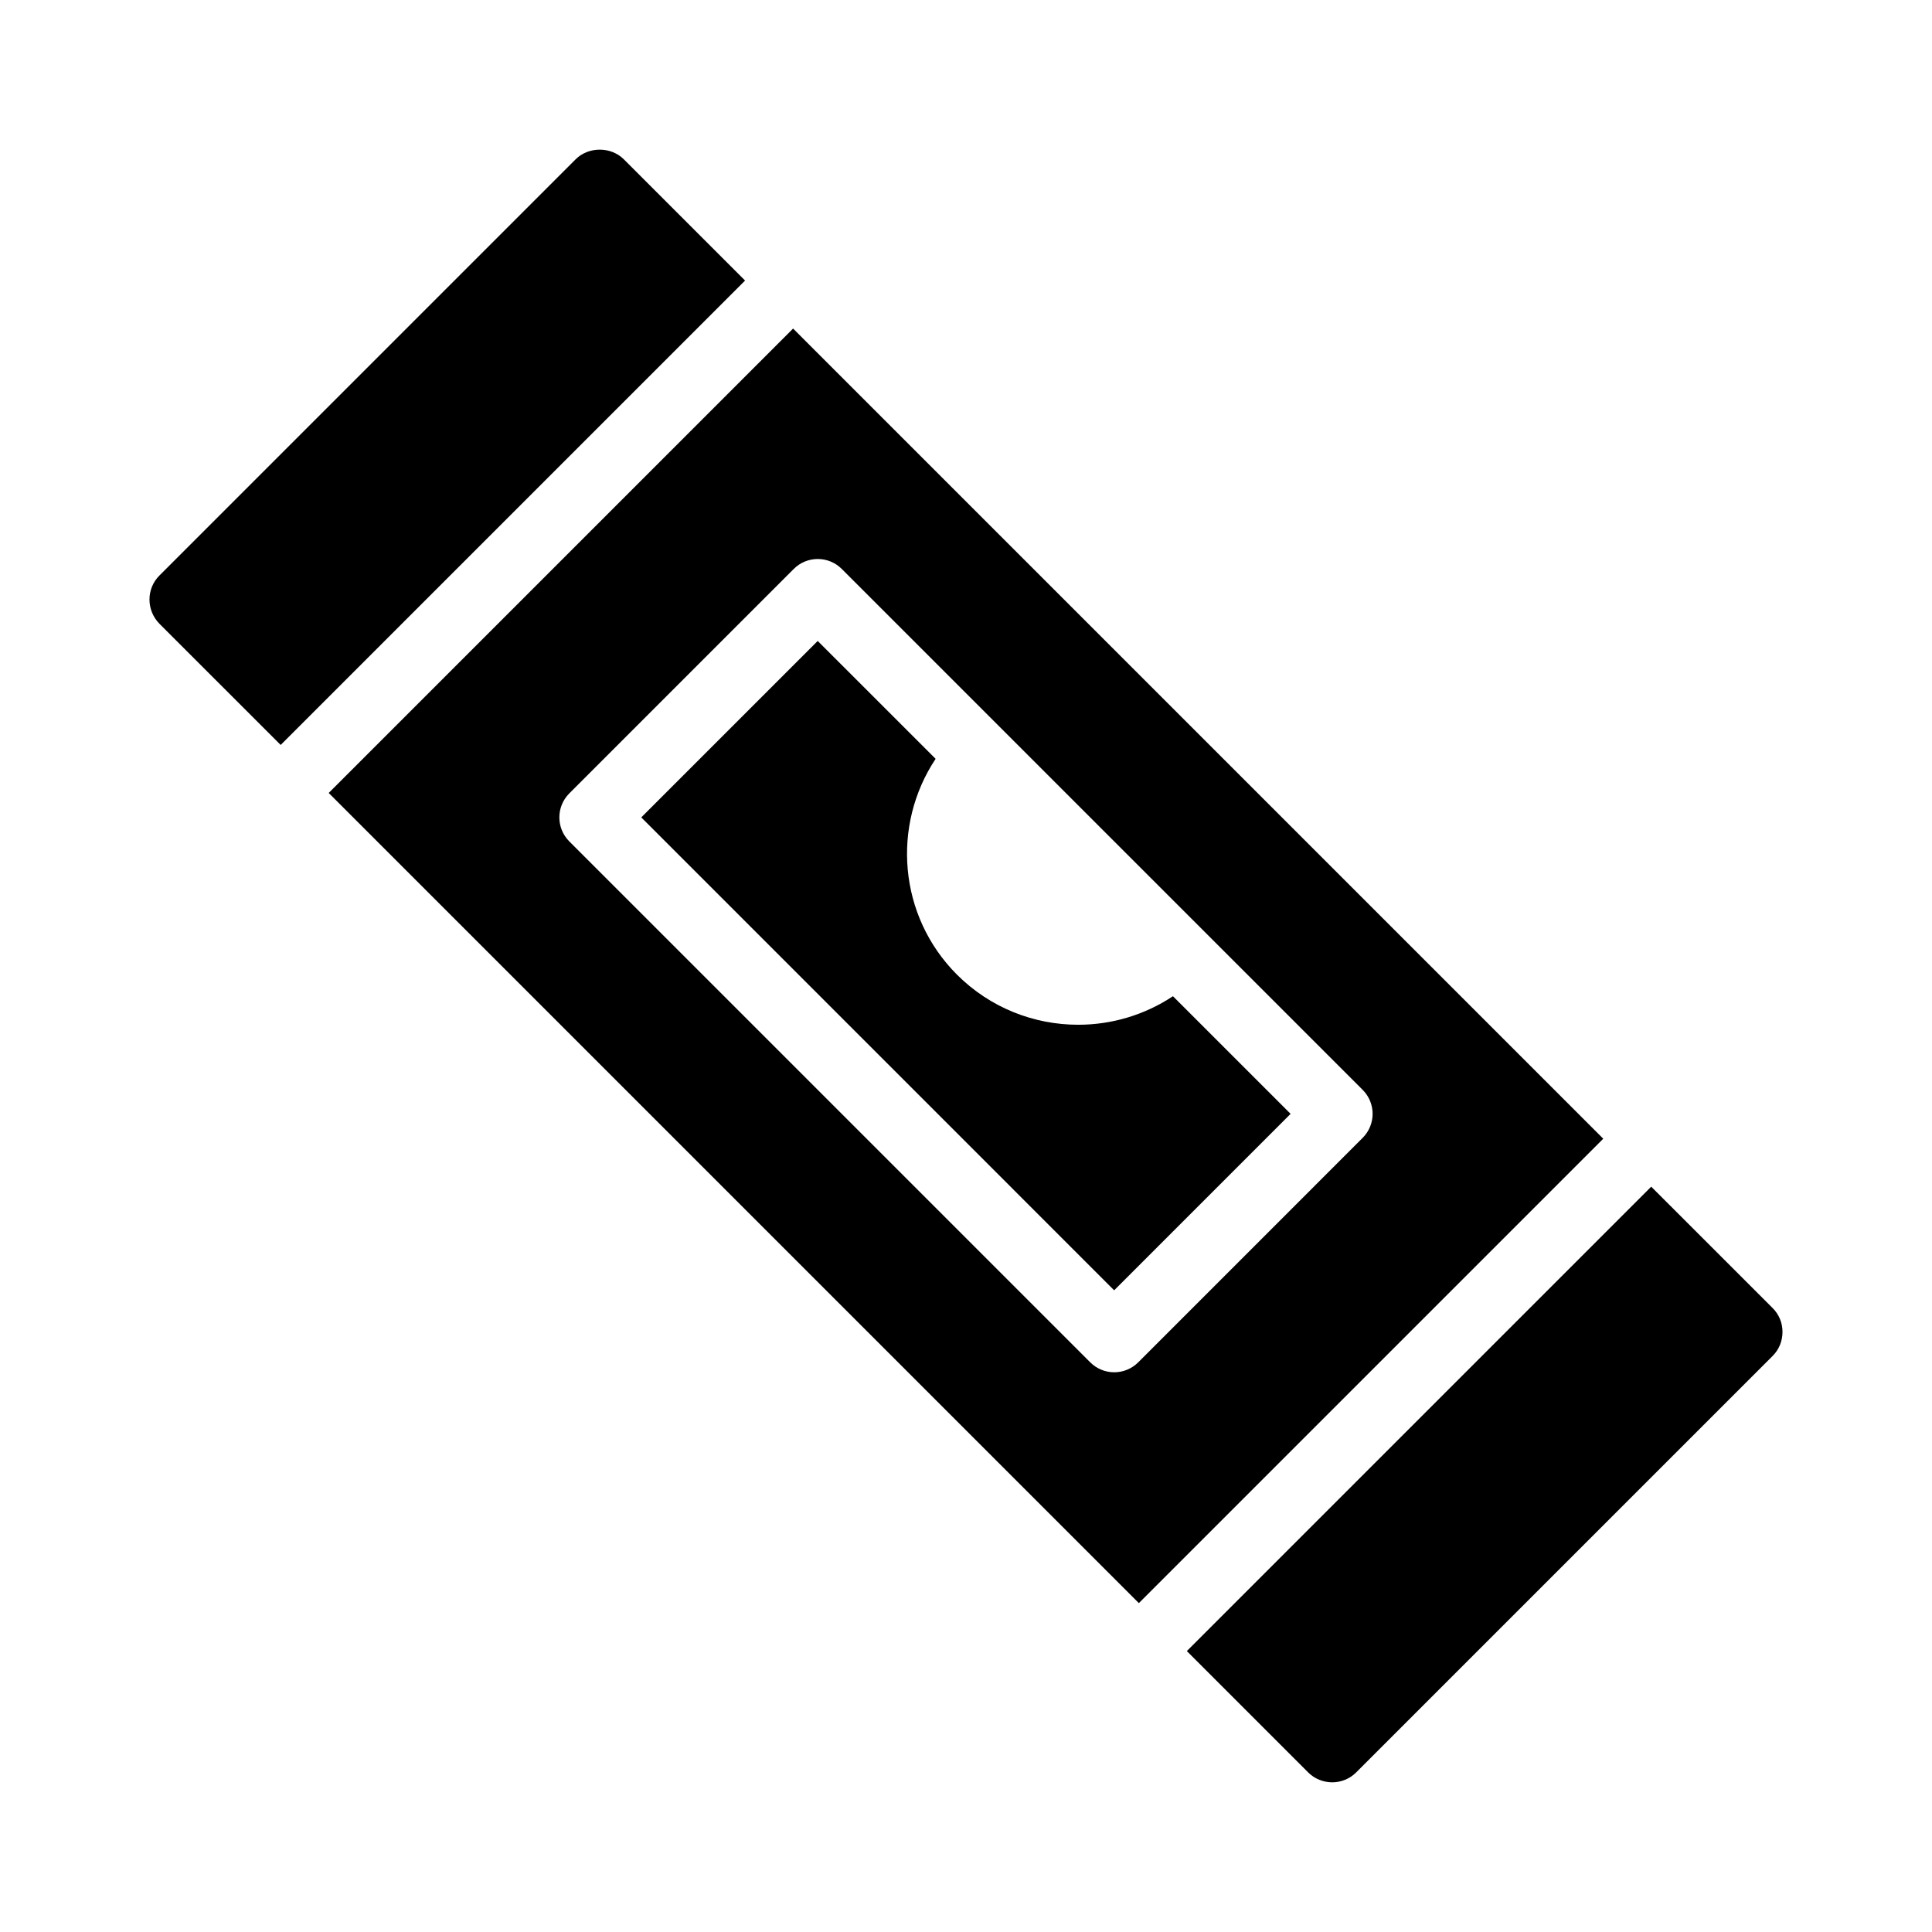 <?xml version="1.0" encoding="UTF-8"?>
<!-- Uploaded to: ICON Repo, www.svgrepo.com, Generator: ICON Repo Mixer Tools -->
<svg fill="#000000" width="800px" height="800px" version="1.1" viewBox="144 144 512 512" xmlns="http://www.w3.org/2000/svg">
 <g>
  <path d="m429.73 415.57c-11.641 0-23.273-4.43-32.129-13.285-15.504-15.512-17.371-39.555-5.652-57.184l-31.246-31.242-46.758 46.758 125.32 125.33 46.758-46.766-31.18-31.176c-7.578 5.035-16.344 7.566-25.117 7.566z"/>
  <path d="m581.59 458.48-123.07 123.07 32.176 32.176c1.711 1.711 4.047 2.609 6.387 2.609 2.25 0 4.59-0.898 6.297-2.609l110.39-110.39c1.711-1.711 2.609-3.957 2.609-6.387 0-2.34-0.898-4.59-2.609-6.297z"/>
  <path d="m218.38 341.42 123.07-123.07-32.129-32.129c-3.418-3.418-9.355-3.418-12.777 0l-110.3 110.3c-3.508 3.508-3.508 9.176 0 12.773z"/>
  <path d="m354.18 231.07-123.07 123.07 214.7 214.7 123.07-123.07zm91.461 273.96c-1.688 1.688-3.973 2.637-6.359 2.637-2.391 0-4.676-0.949-6.359-2.637l-138.05-138.05c-3.516-3.516-3.516-9.207 0-12.723l59.48-59.48c3.516-3.516 9.207-3.516 12.723 0l43.316 43.316c0.004 0.004 0.008 0.004 0.008 0.008l14.879 14.883 79.84 79.836c3.516 3.516 3.516 9.207 0 12.723z"/>
 </g>
</svg>
